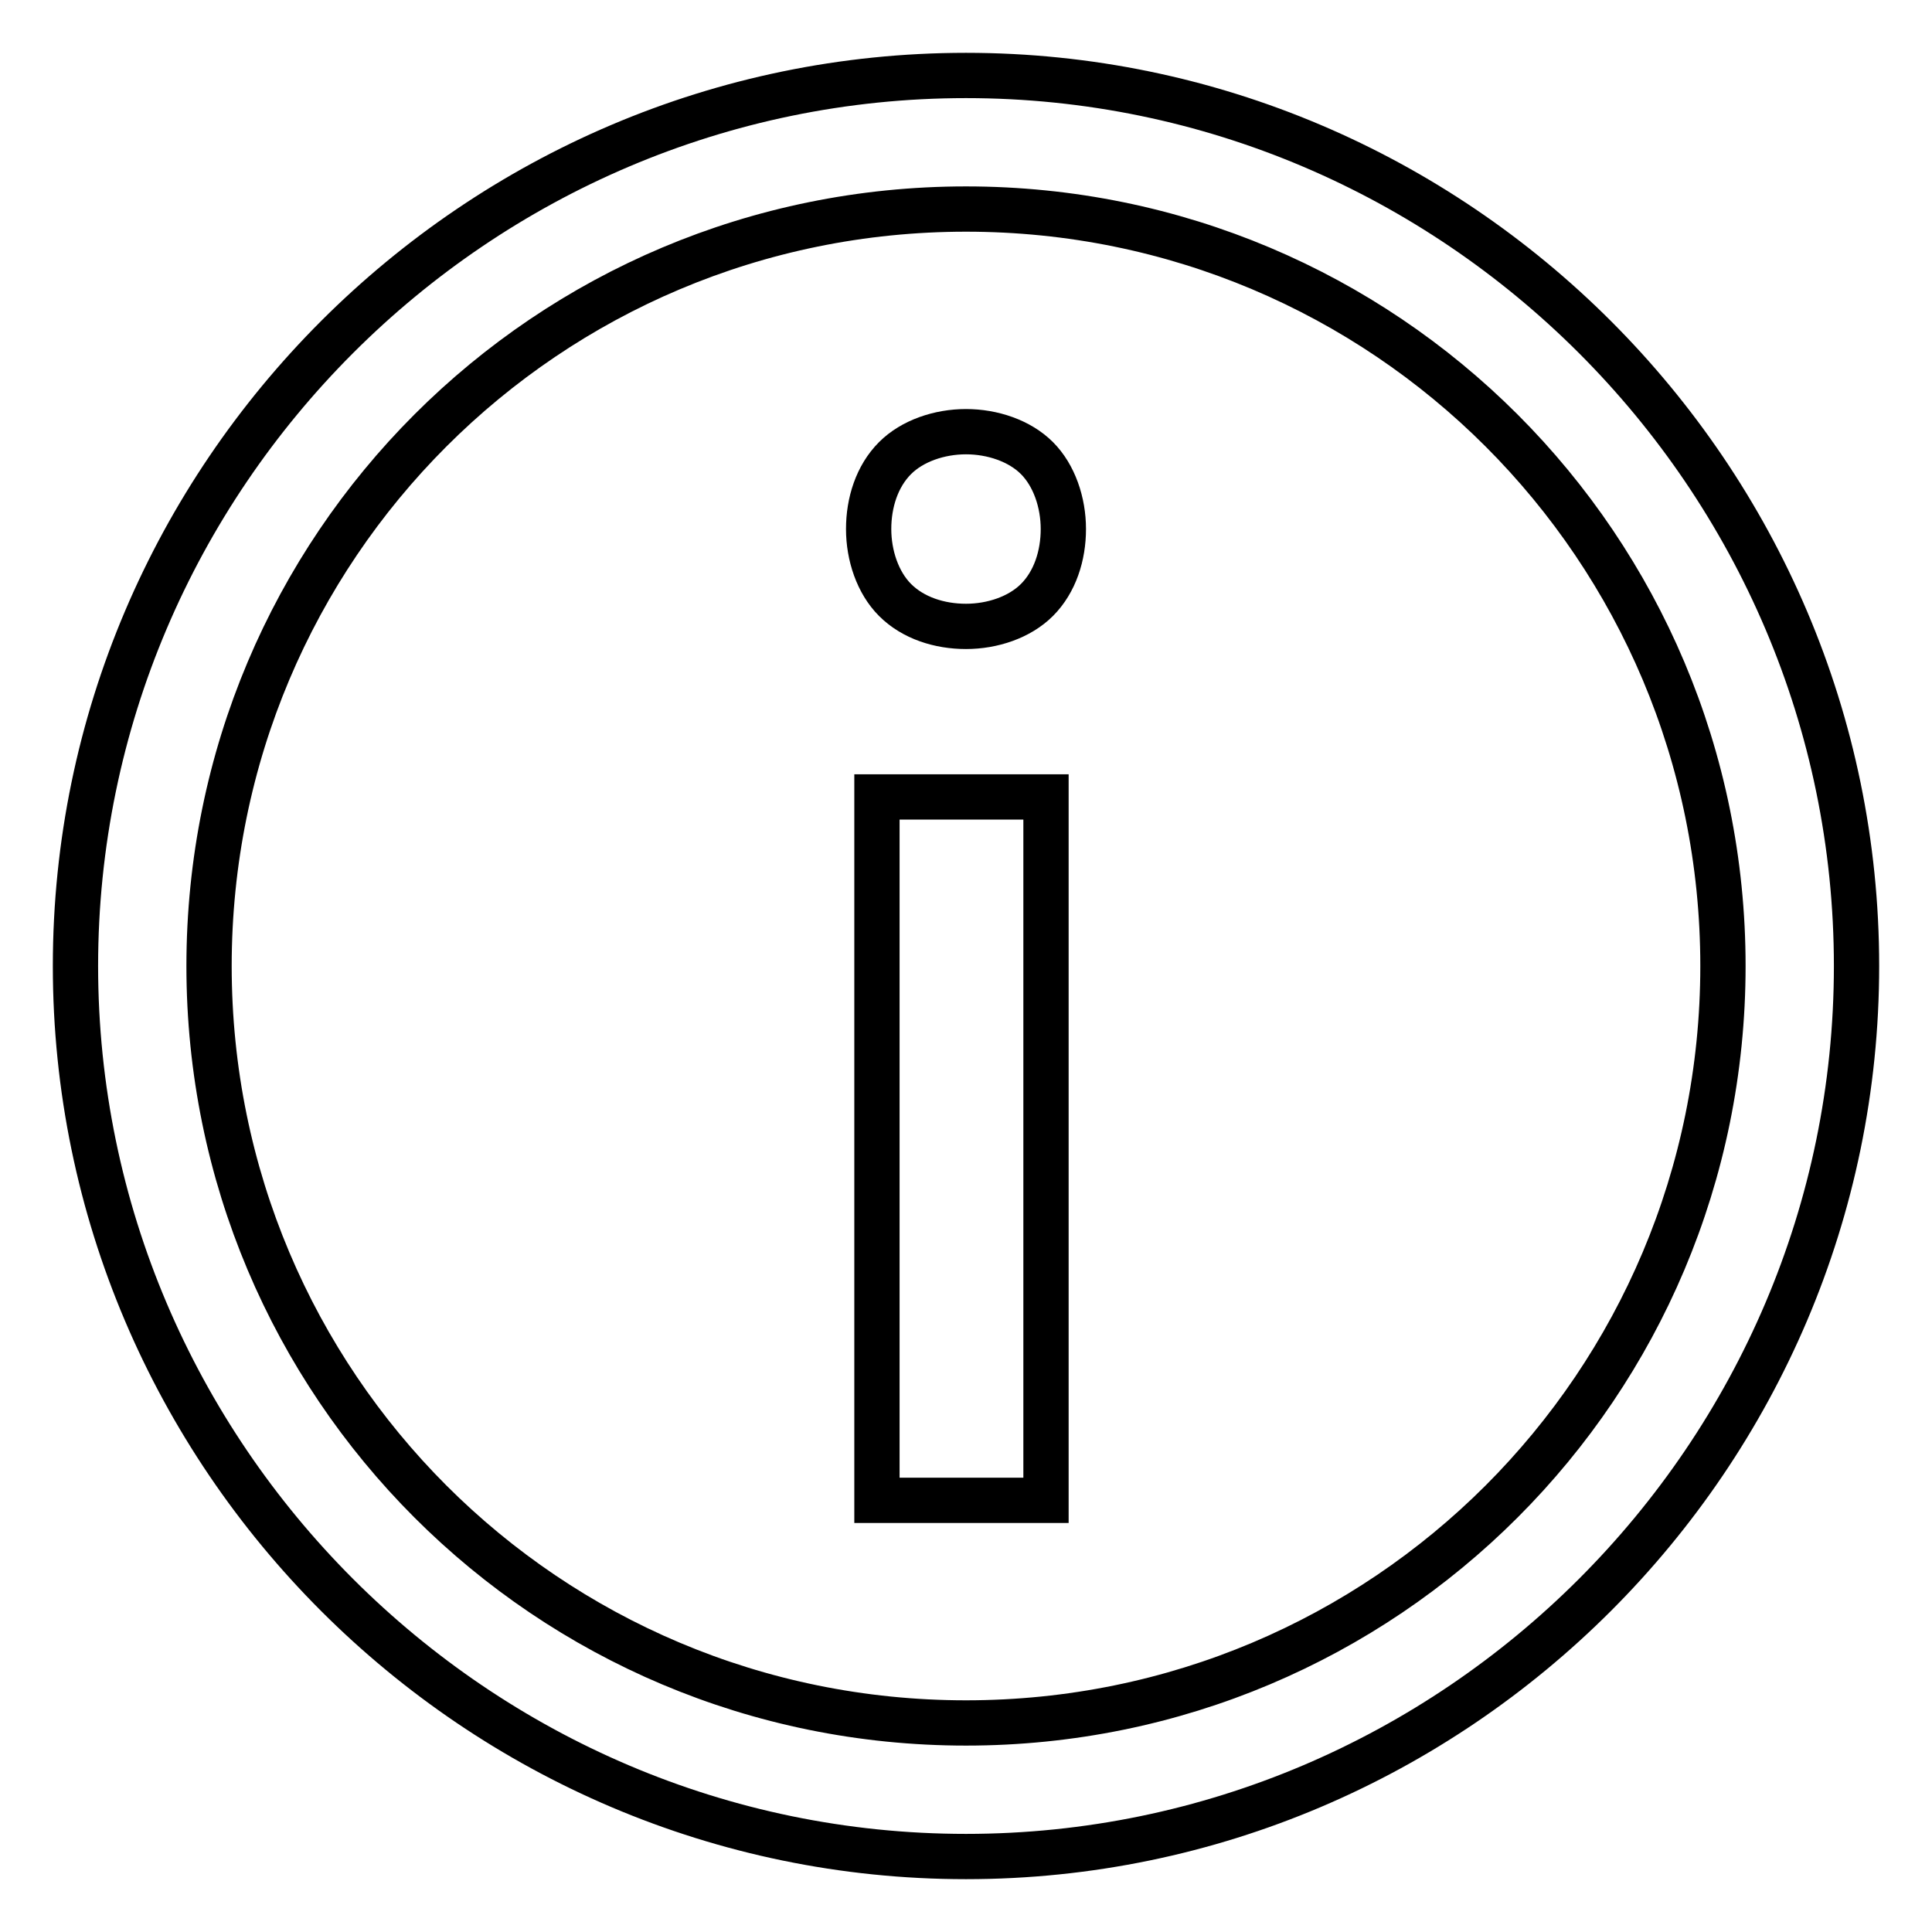 <?xml version="1.0" encoding="utf-8"?>
<!-- Svg Vector Icons : http://www.onlinewebfonts.com/icon -->
<!DOCTYPE svg PUBLIC "-//W3C//DTD SVG 1.1//EN" "http://www.w3.org/Graphics/SVG/1.1/DTD/svg11.dtd">
<svg version="1.1" xmlns="http://www.w3.org/2000/svg" xmlns:xlink="http://www.w3.org/1999/xlink" x="0px" y="0px" viewBox="0 0 256 256" enable-background="new 0 0 256 256" xml:space="preserve">
<g> <path stroke-width="6" fill-opacity="0" stroke="#000000"  d="M128,228.3c-55.5,0-100.3-44.8-100.3-100.3S72.5,27.7,128,27.7S228.3,72.5,228.3,128S183.5,228.3,128,228.3  M128,10C63.1,10,10,63.1,10,128c0,64.9,53.1,118,118,118c64.9,0,118-53.1,118-118C246,63.1,192.9,10,128,10"/> <path stroke-width="6" fill-opacity="0" stroke="#000000"  d="M116.2,198.8h22.4v-93.2h-22.4V198.8z M128,57.2c-3.5,0-7.1,1.2-9.4,3.5c-2.4,2.4-3.5,5.9-3.5,9.4 c0,3.5,1.2,7.1,3.5,9.4c2.4,2.4,5.9,3.5,9.4,3.5s7.1-1.2,9.4-3.5c2.4-2.4,3.5-5.9,3.5-9.4c0-3.5-1.2-7.1-3.5-9.4 C135.1,58.4,131.5,57.2,128,57.2"/></g>
</svg>